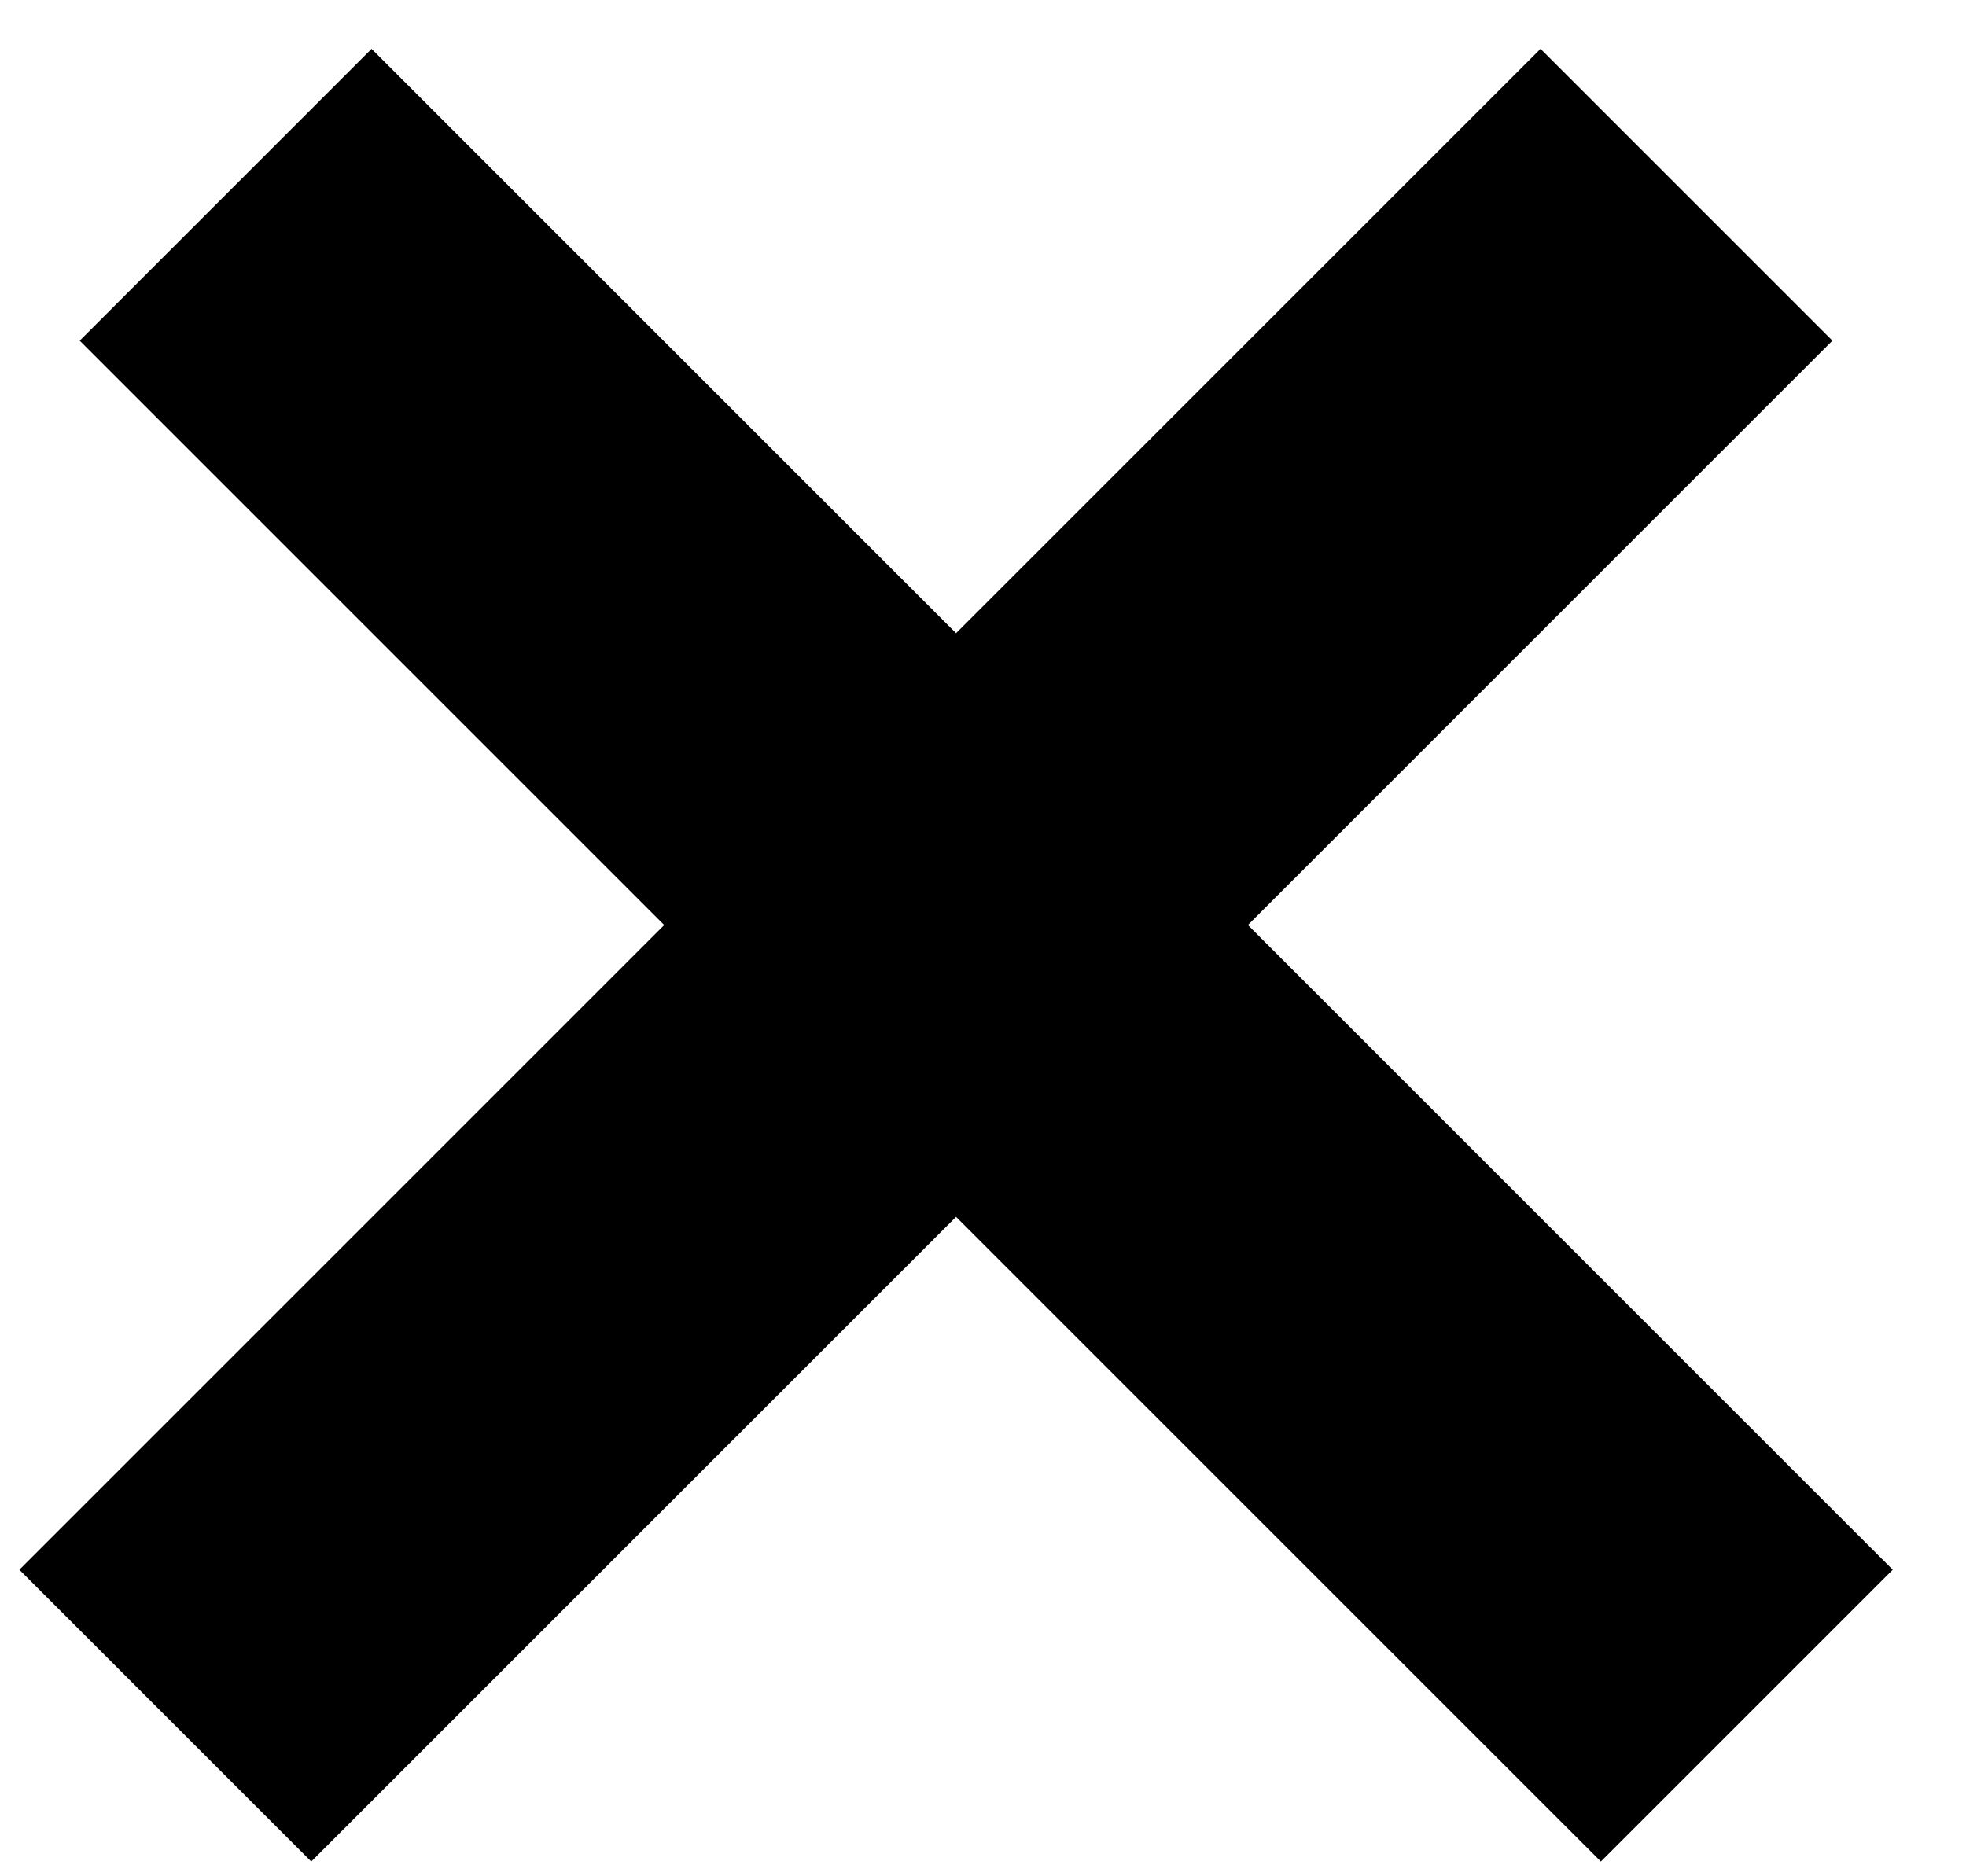 <?xml version="1.0" encoding="UTF-8" standalone="no"?>
<svg width="22px" height="21px" viewBox="0 0 22 21" version="1.1" xmlns="http://www.w3.org/2000/svg" xmlns:xlink="http://www.w3.org/1999/xlink" xmlns:sketch="http://www.bohemiancoding.com/sketch/ns">
    <!-- Generator: Sketch 3.4.2 (15855) - http://www.bohemiancoding.com/sketch -->
    <title>Rectangle 228 + Rectangle 228 Copy</title>
    <desc>Created with Sketch.</desc>
    <defs></defs>
    <g id="Page-1" stroke="none" stroke-width="1" fill="none" fill-rule="evenodd" sketch:type="MSPage">
        <g id="strona-główna" sketch:type="MSArtboardGroup" transform="translate(-1391, -52)" fill="#000000">
            <g id="Rectangle-228-+-Rectangle-228-Copy" sketch:type="MSLayerGroup" transform="translate(1391, 52)">
                <rect id="Rectangle-228" sketch:type="MSShapeGroup" transform="translate(11.036, 10.69) rotate(-315) translate(-11.036, -10.69) " x="-1" y="8.381" width="24.073" height="4.619"></rect>
                <rect id="Rectangle-228-Copy" sketch:type="MSShapeGroup" transform="translate(10.361, 10.69) scale(-1, 1) rotate(-315) translate(-10.361, -10.69) " x="-1.675" y="8.381" width="24.073" height="4.619"></rect>
            </g>
        </g>
    </g>
</svg>
